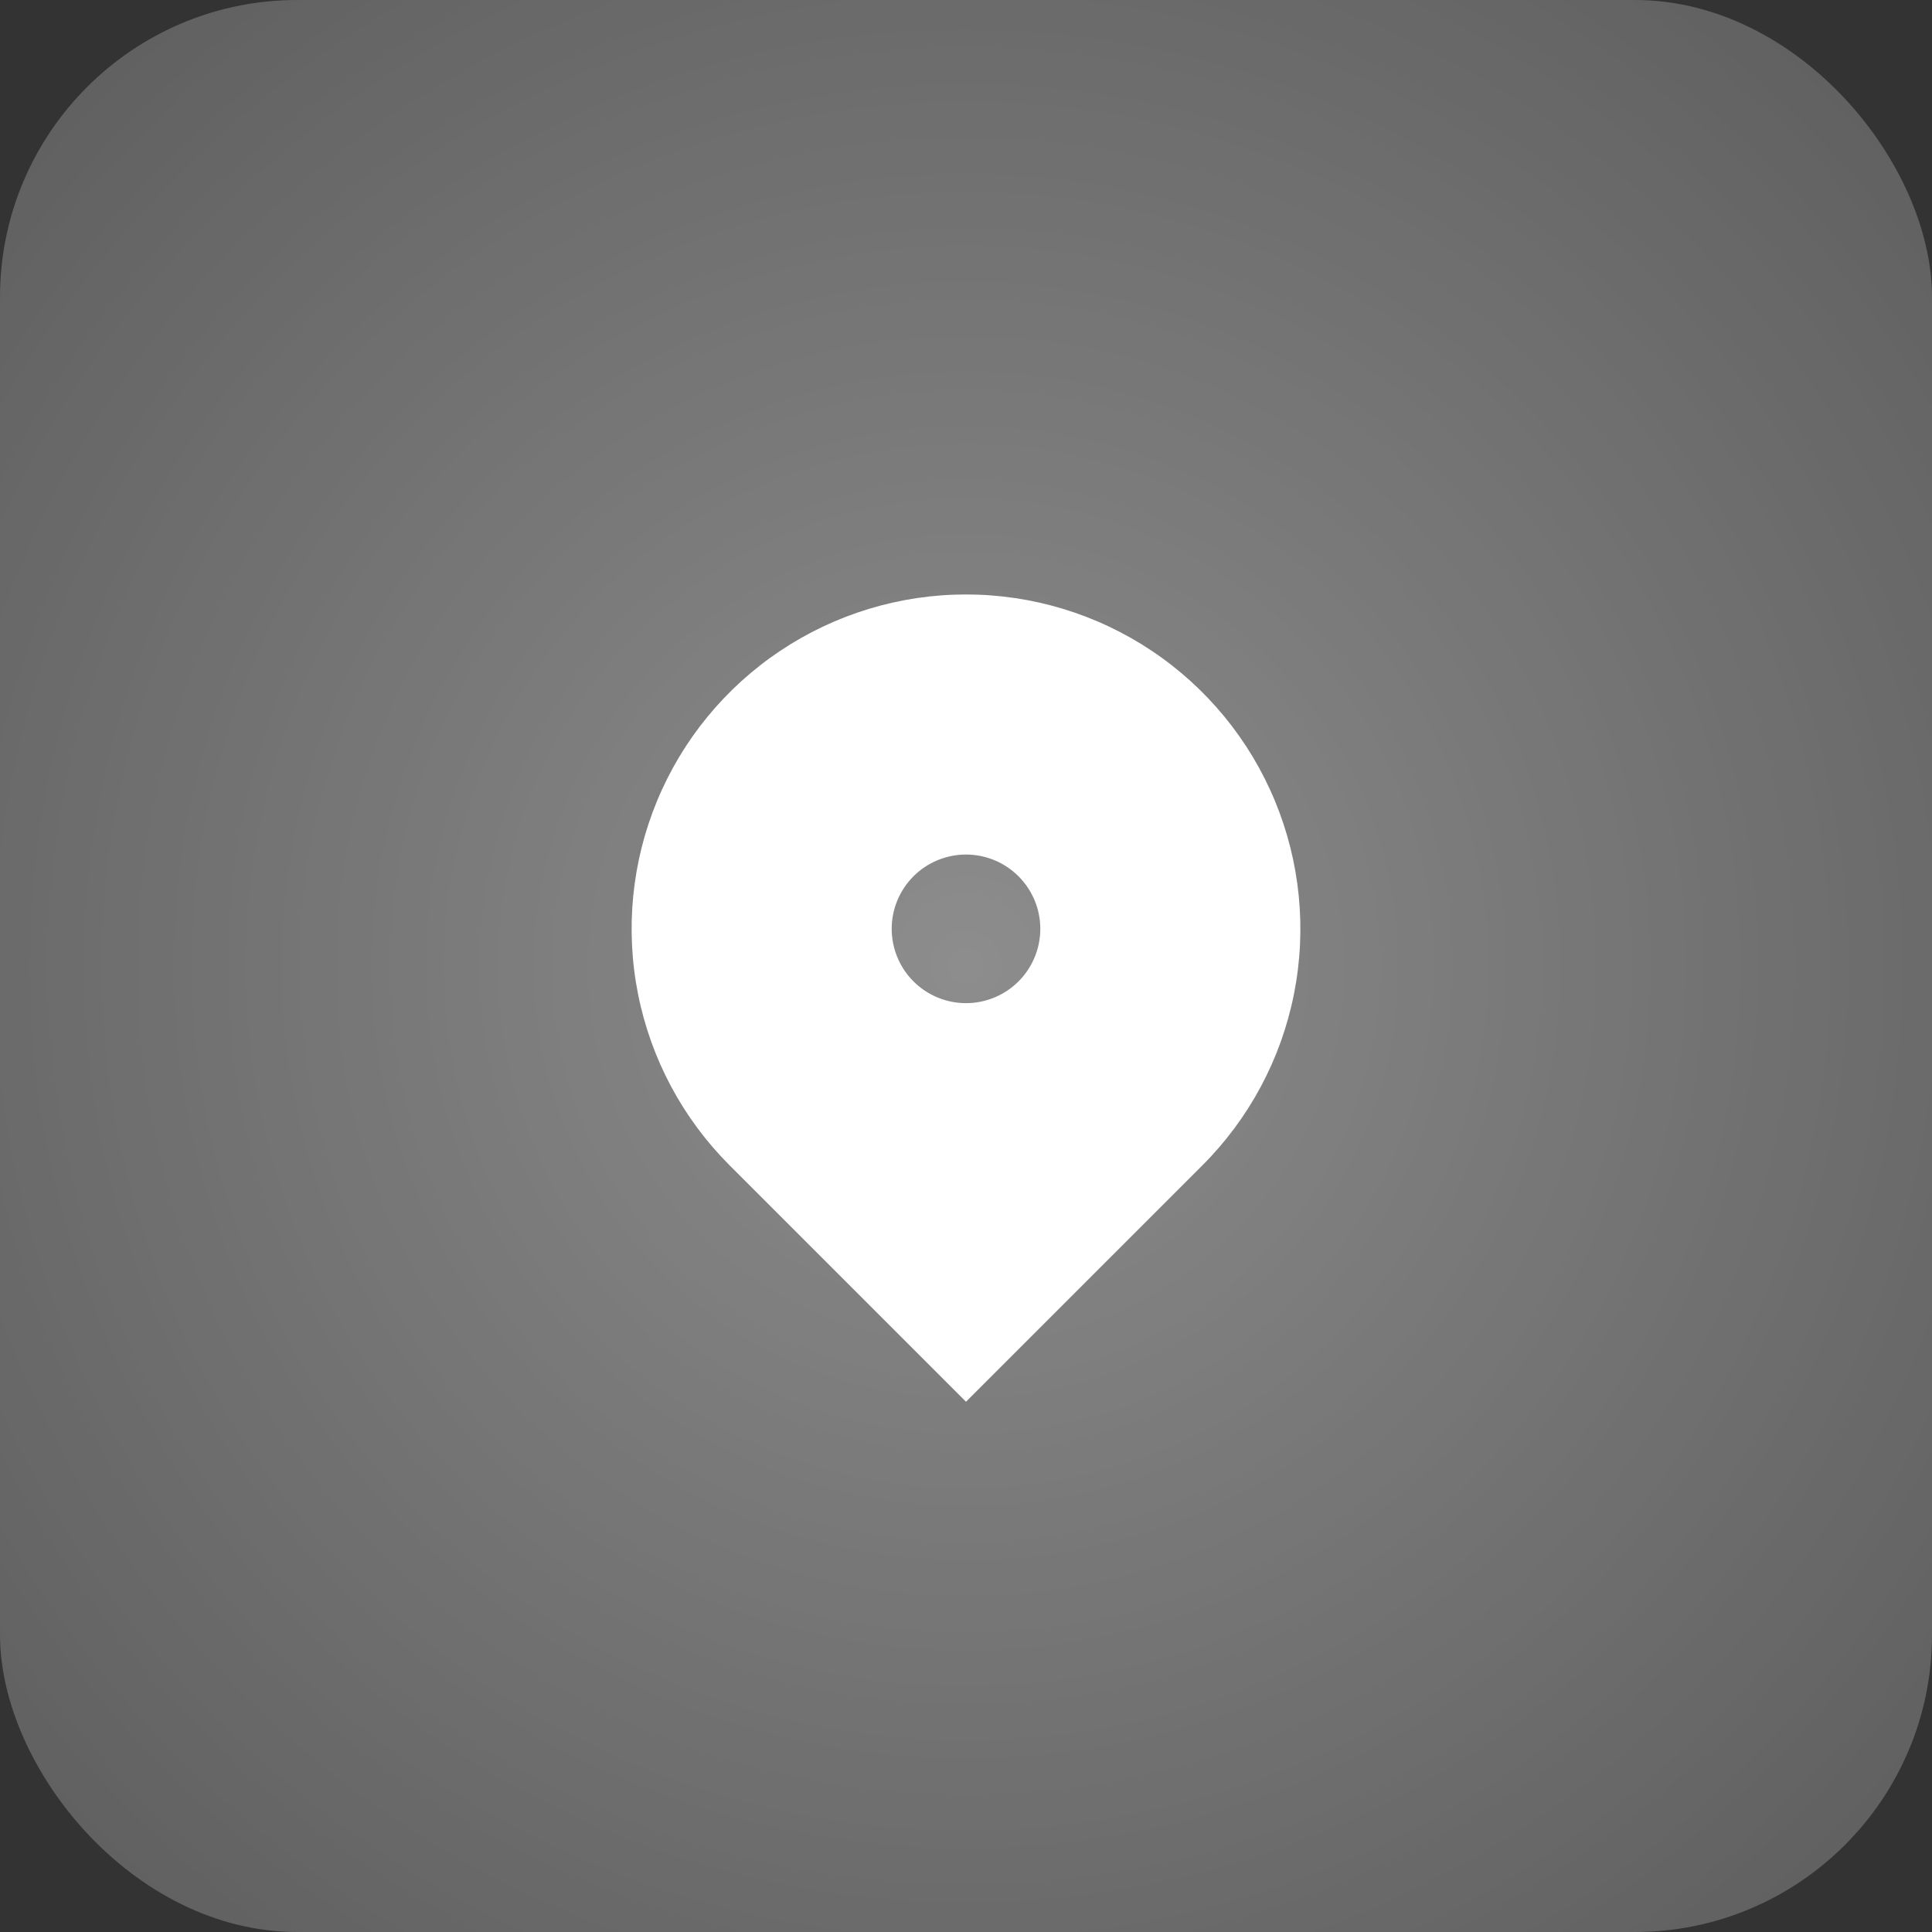 <svg width="52" height="52" viewBox="0 0 52 52" fill="none" xmlns="http://www.w3.org/2000/svg">
<rect x="0" y="0" width="52" height="52" fill="#333333" stroke="none"/>
<rect width="52" height="52" rx="8" fill="white" fill-opacity="0.2"/>
<rect width="52" height="52" rx="8" fill="url(#paint0_radial_214_1312)"/>
<g clip-path="url(#clip0_214_1312)">
<path d="M32.364 31.364L26 37.728L19.636 31.364C18.377 30.105 17.52 28.502 17.173 26.756C16.826 25.01 17.004 23.2 17.685 21.556C18.366 19.911 19.52 18.506 21 17.517C22.48 16.528 24.22 16 26 16C27.78 16 29.52 16.528 31 17.517C32.48 18.506 33.634 19.911 34.315 21.556C34.996 23.2 35.174 25.01 34.827 26.756C34.48 28.502 33.623 30.105 32.364 31.364ZM26 27C26.53 27 27.039 26.789 27.414 26.414C27.789 26.039 28 25.53 28 25C28 24.47 27.789 23.961 27.414 23.586C27.039 23.211 26.53 23 26 23C25.47 23 24.961 23.211 24.586 23.586C24.211 23.961 24 24.47 24 25C24 25.53 24.211 26.039 24.586 26.414C24.961 26.789 25.47 27 26 27Z" fill="white"/>
</g>
<defs>
<radialGradient id="paint0_radial_214_1312" cx="0" cy="0" r="1" gradientUnits="userSpaceOnUse" gradientTransform="translate(26 26) rotate(45) scale(36.77)">
<stop stop-color="white" stop-opacity="0.3"/>
<stop offset="1" stop-color="white" stop-opacity="0"/>
</radialGradient>
<clipPath id="clip0_214_1312">
<rect width="24" height="24" fill="white" transform="translate(14 14)"/>
</clipPath>
</defs>
</svg>

